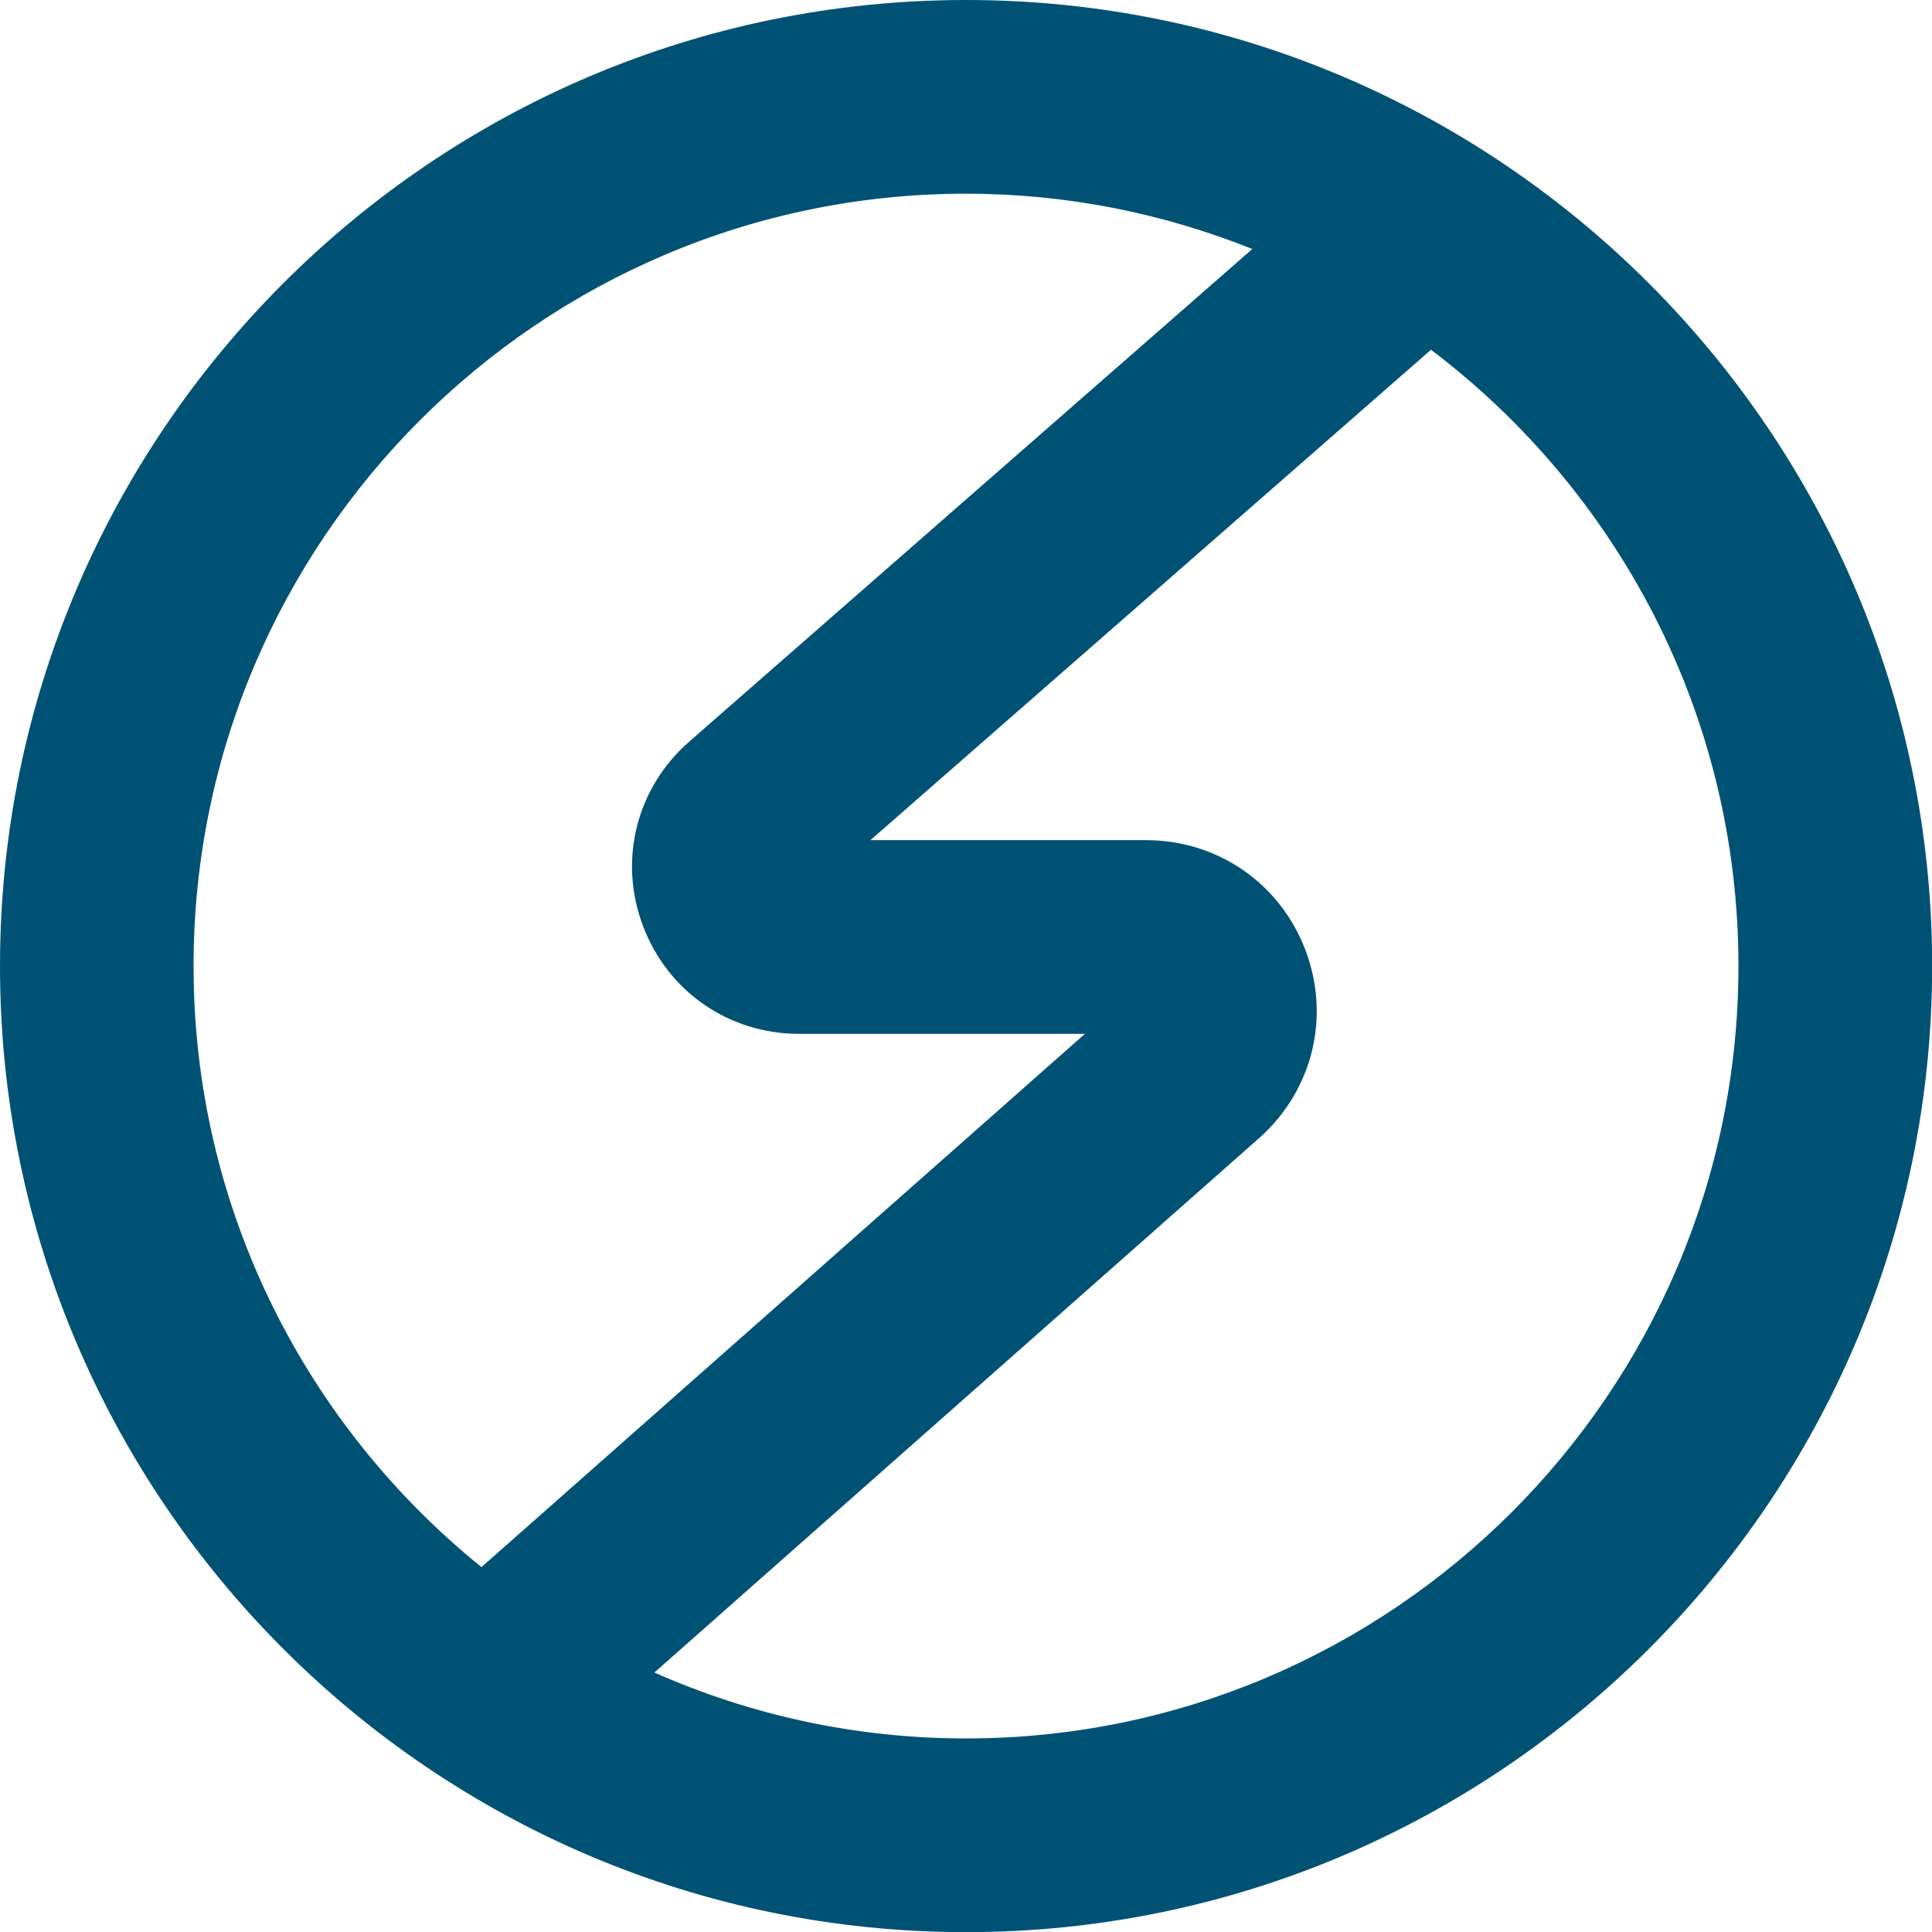 <svg xmlns="http://www.w3.org/2000/svg" id="Capa_2" data-name="Capa 2" viewBox="0 0 136.55 136.55"><defs><style>      .cls-1 {        fill: #005274;      }    </style></defs><g id="Guias"><path class="cls-1" d="m68.28,0C30.63,0,0,30.63,0,68.28s30.63,68.28,68.28,68.28,68.28-30.63,68.28-68.28S105.92,0,68.28,0ZM13.68,68.28c0-30.1,24.49-54.59,54.59-54.59,7.15,0,13.98,1.4,20.24,3.91l-39.8,34.82c-3.73,3.26-5.02,8.37-3.27,13.01,1.74,4.64,6.07,7.64,11.03,7.64h20.21l-42.65,37.69c-12.4-10.02-20.35-25.33-20.35-42.48Zm54.59,54.59c-7.83,0-15.28-1.67-22.02-4.66l42.73-37.76c3.79-3.35,5.08-8.56,3.29-13.29-1.79-4.73-6.21-7.78-11.27-7.78h-19.48l39.62-34.66c13.19,9.98,21.73,25.79,21.73,43.56,0,30.1-24.49,54.59-54.59,54.59Z"></path></g></svg>